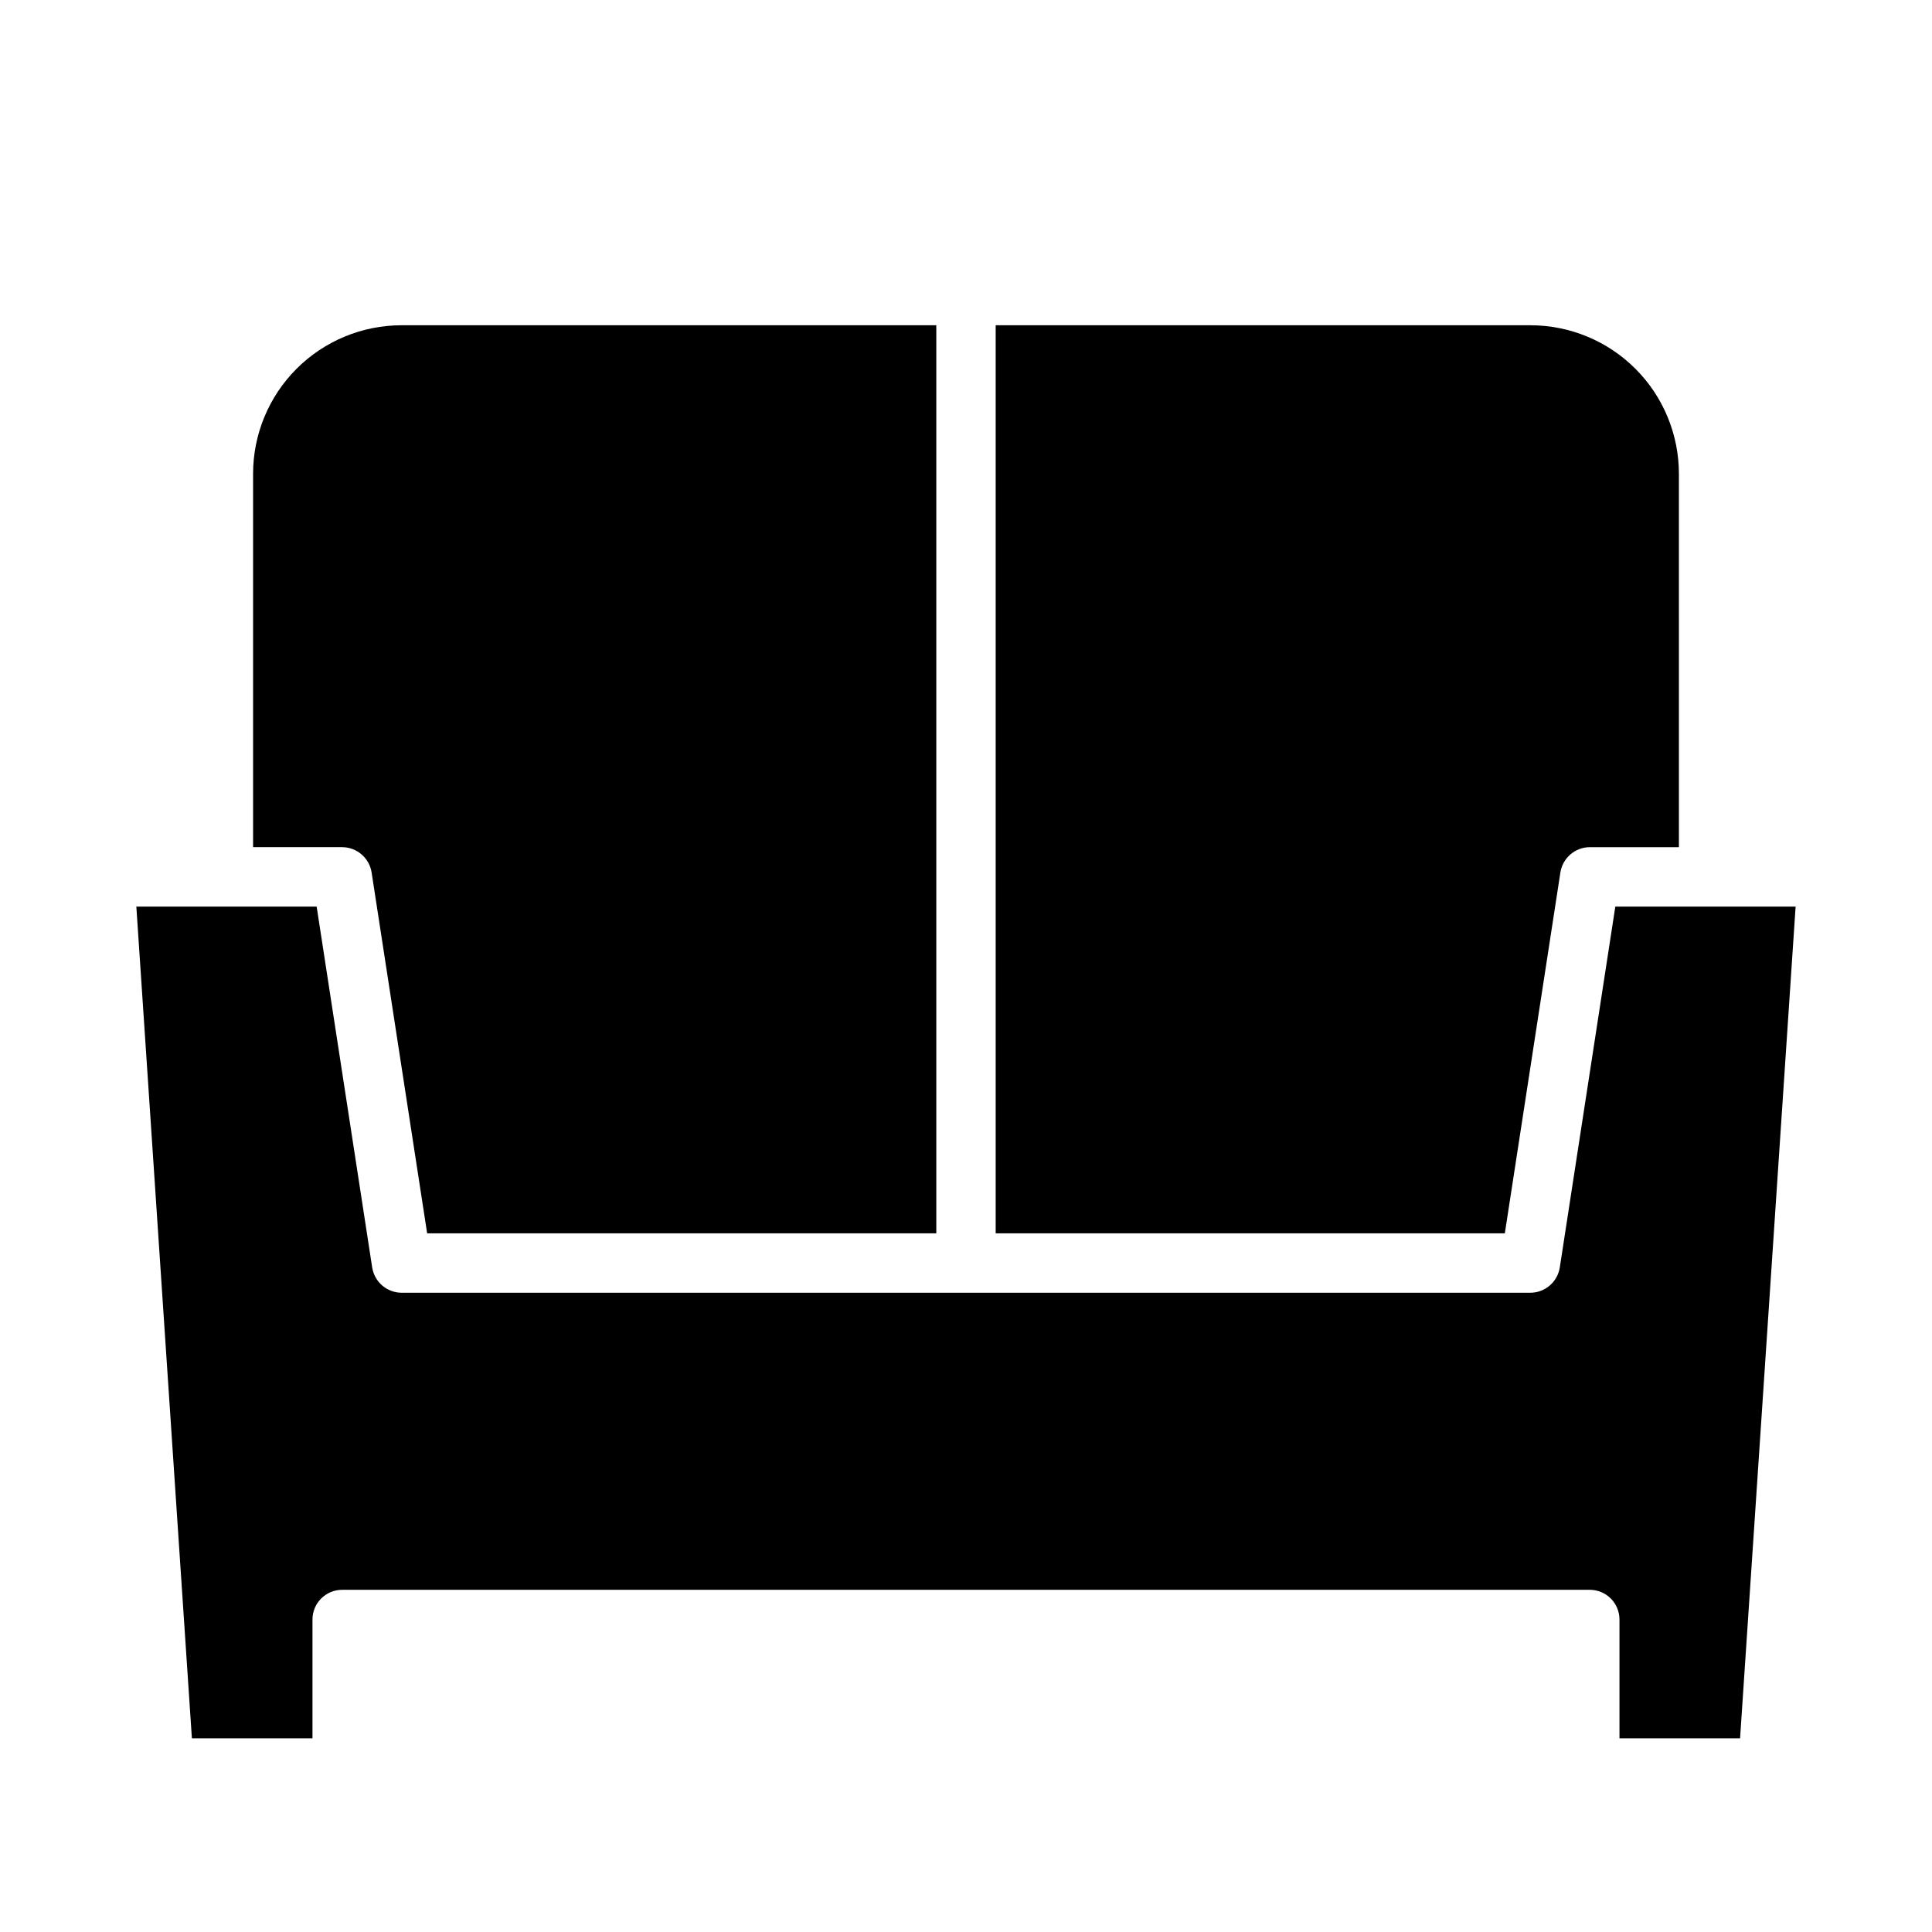 <?xml version="1.0" encoding="UTF-8"?>
<!-- Uploaded to: ICON Repo, www.iconrepo.com, Generator: ICON Repo Mixer Tools -->
<svg fill="#000000" width="800px" height="800px" version="1.1" viewBox="144 144 512 512" xmlns="http://www.w3.org/2000/svg">
 <g>
  <path d="m557.36 479.9c-0.609 3.84-3.906 6.672-7.793 6.691h-299.14c-3.887-0.02-7.184-2.852-7.793-6.691l-14.719-95.645h-47.785l14.723 220.42h31.957v-31.488c0-4.348 3.527-7.871 7.875-7.871h330.62c2.086 0 4.09 0.828 5.566 2.305 1.477 1.477 2.305 3.477 2.305 5.566v31.488h31.961l14.719-220.42h-47.781z"/>
  <path d="m557.52 375.2c0.605-3.84 3.906-6.672 7.793-6.691h23.617l-0.004-98.953c0-10.438-4.144-20.449-11.527-27.832-7.383-7.379-17.391-11.527-27.832-11.527h-141.7v240.65h134.93z"/>
  <path d="m242.48 375.2 14.719 95.645h134.93v-240.65h-141.7c-10.438 0-20.449 4.148-27.832 11.527-7.379 7.383-11.527 17.395-11.527 27.832v98.953h23.617c3.883 0.02 7.184 2.852 7.793 6.691z"/>
 </g>
</svg>